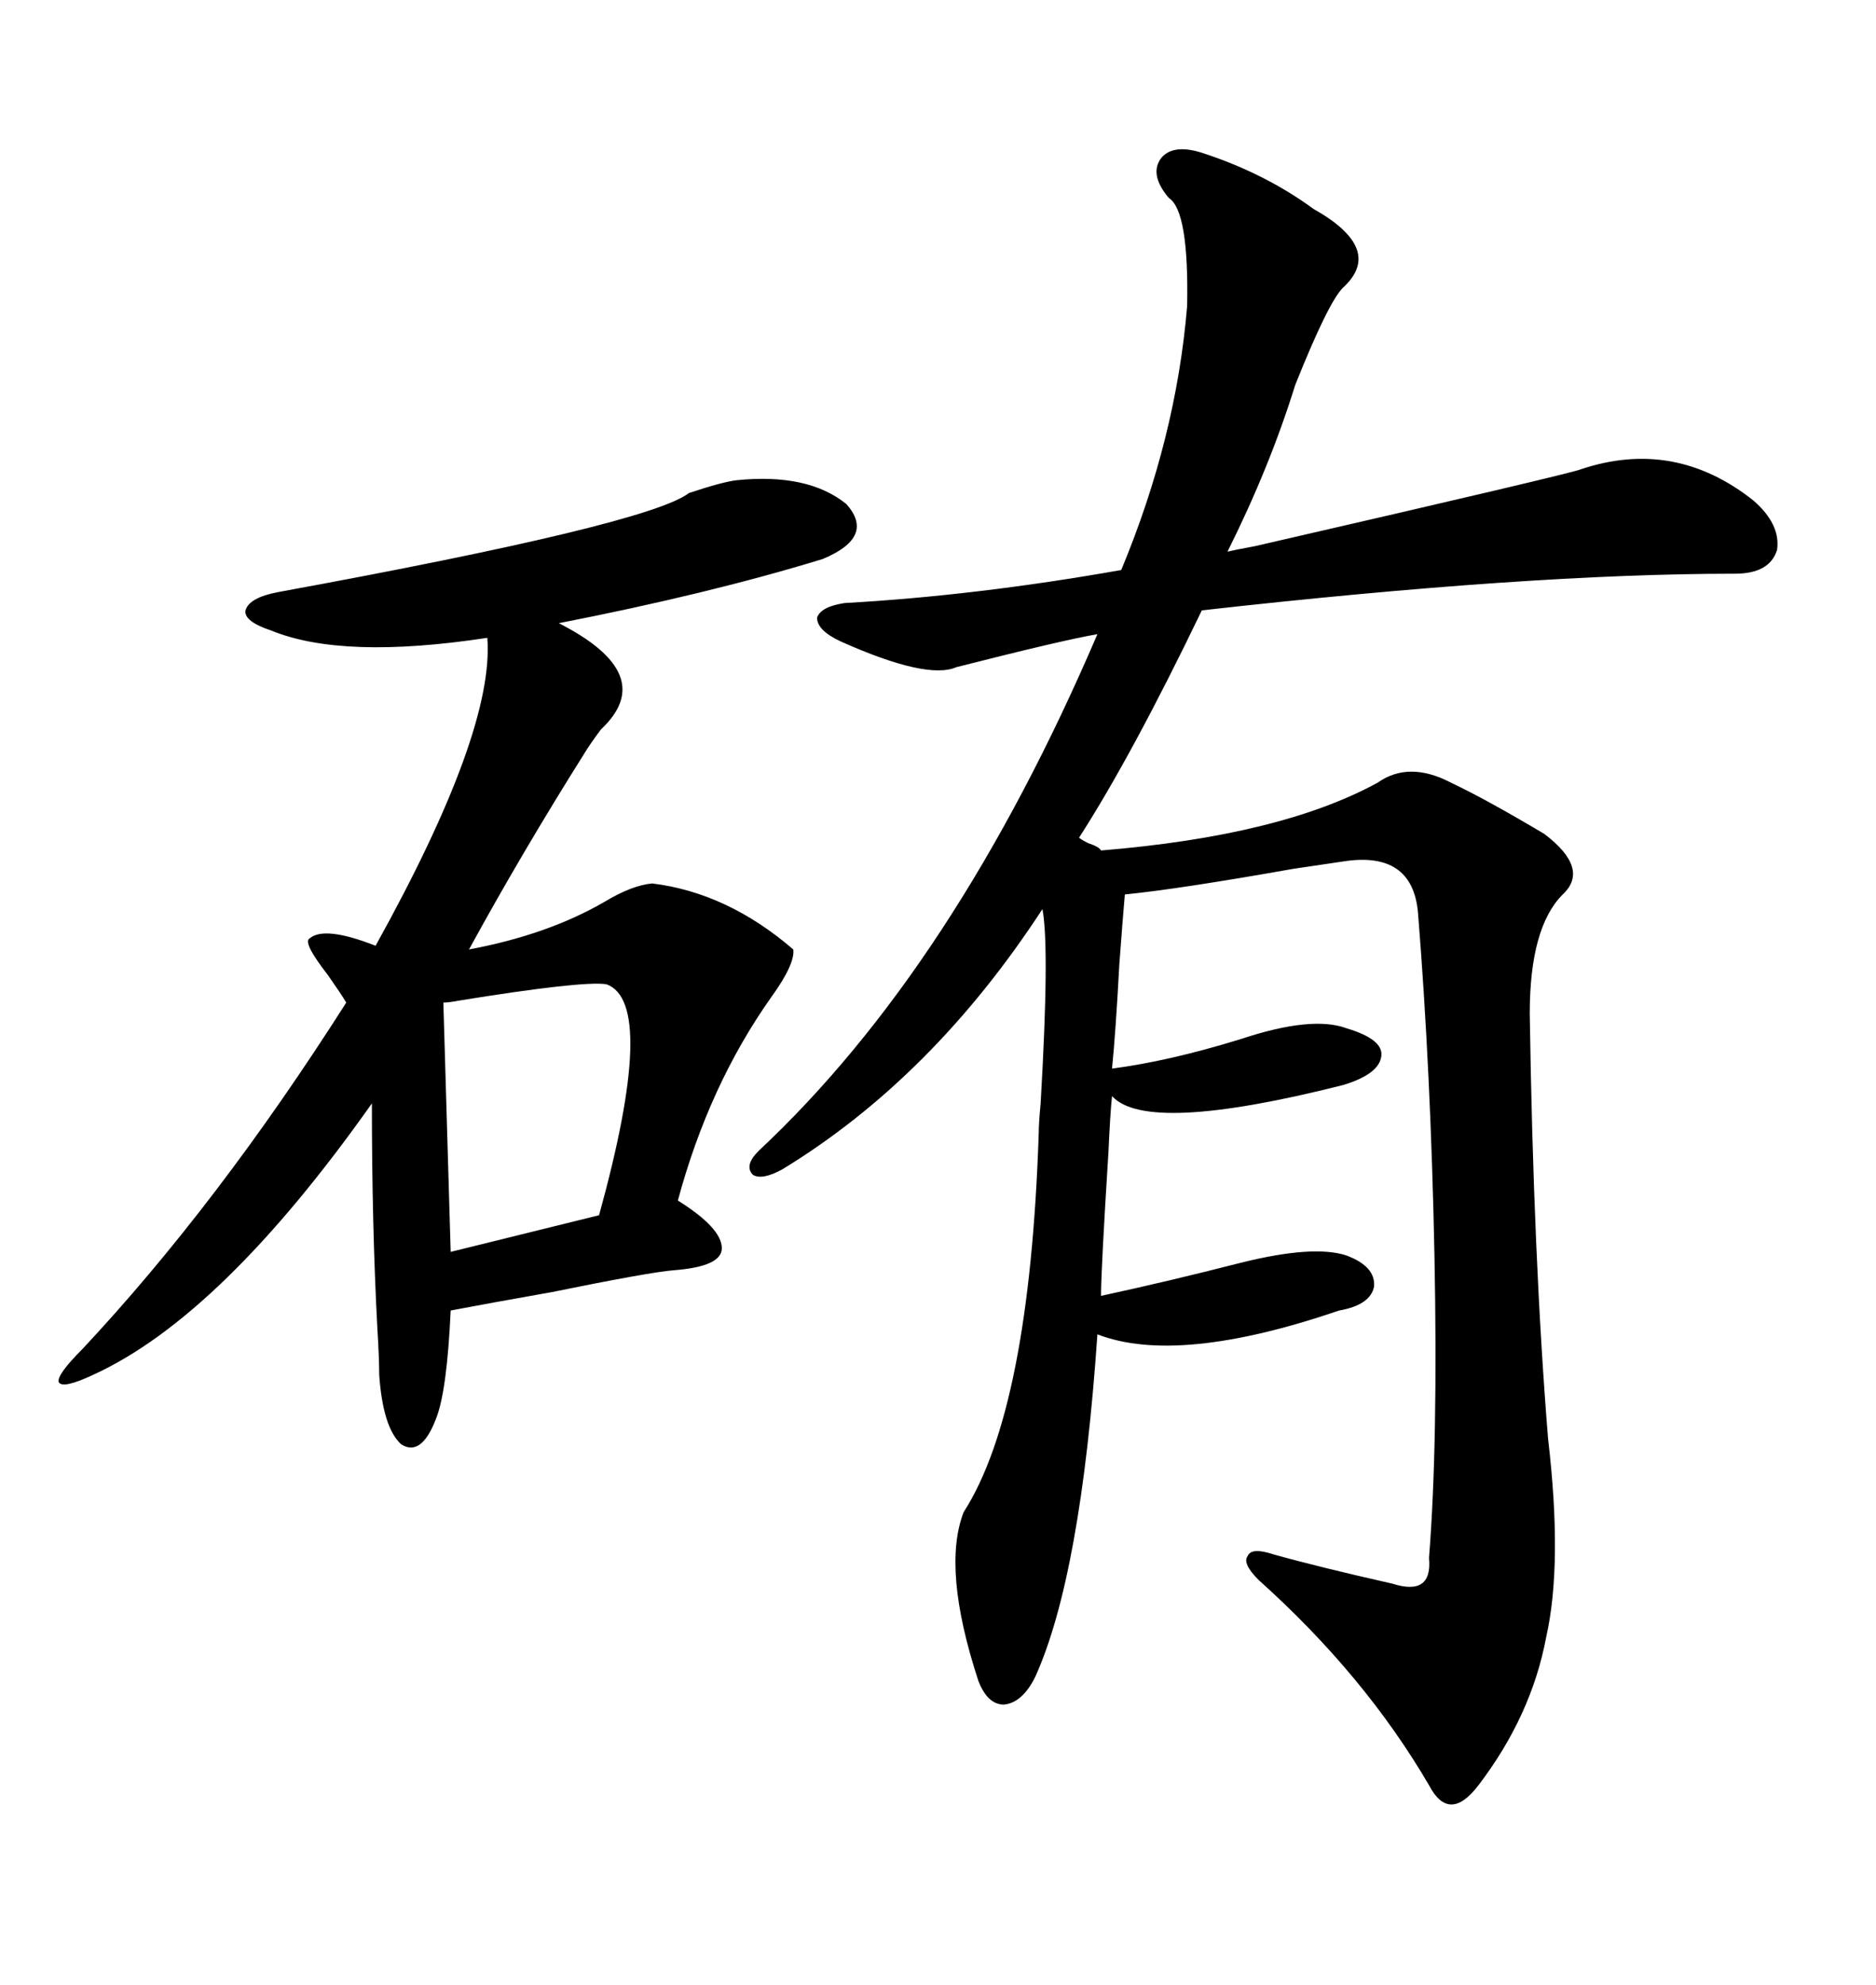 <svg xmlns="http://www.w3.org/2000/svg" xmlns:xlink="http://www.w3.org/1999/xlink" width="300" height="317.285"><path d="M192.77 24.61L192.77 24.61Q202.44 27.83 210.06 33.40L210.06 33.40Q221.48 39.84 214.75 46.00L214.75 46.00Q212.40 48.34 207.13 61.52L207.13 61.52Q203.03 74.71 196.29 88.18L196.29 88.18Q197.46 87.89 200.68 87.30L200.68 87.30Q251.66 75.59 252.83 75L252.83 75Q267.77 70.02 280.37 79.98L280.37 79.98Q284.77 83.79 284.18 87.89L284.18 87.89Q283.01 91.70 277.44 91.70L277.44 91.70Q244.34 91.70 192.19 97.56L192.19 97.56Q181.05 120.70 172.56 133.89L172.56 133.89Q172.85 134.18 174.02 134.77L174.02 134.77Q175.78 135.35 176.07 135.94L176.07 135.94Q204.79 133.59 220.31 125.10L220.31 125.10Q225.29 121.58 232.03 125.10L232.03 125.10Q237.60 127.73 246.97 133.30L246.97 133.30Q254.30 138.87 249.90 142.97L249.90 142.97Q244.63 148.24 244.63 162.01L244.63 162.01Q245.21 200.98 247.56 229.98L247.56 229.98Q249.90 249.90 247.27 261.62L247.27 261.62Q244.92 274.22 236.43 285.35L236.43 285.35Q231.74 291.50 228.52 285.35L228.52 285.35Q218.26 267.77 201.27 252.54L201.27 252.54Q198.63 249.90 199.51 248.73L199.51 248.73Q200.10 247.27 203.61 248.44L203.61 248.44Q210.94 250.49 222.66 253.13L222.66 253.13Q229.10 255.18 228.52 249.02L228.52 249.02Q229.98 230.57 229.39 200.68L229.39 200.68Q228.81 171.39 226.76 145.90L226.76 145.90Q225.88 135.94 214.75 137.70L214.75 137.70Q212.70 137.99 206.84 138.87L206.84 138.87Q188.67 142.09 179.88 142.97L179.88 142.97Q179.59 146.19 179.00 154.10L179.00 154.10Q178.42 164.94 177.83 170.80L177.83 170.80Q186.91 169.63 198.34 166.11L198.34 166.11Q209.77 162.30 215.33 164.36L215.33 164.36Q221.19 166.11 220.90 168.75L220.90 168.75Q220.61 171.68 214.75 173.44L214.75 173.44Q183.40 181.35 177.83 175.20L177.83 175.20Q177.54 177.83 177.25 184.28L177.25 184.28Q176.07 203.03 176.07 207.13L176.07 207.13Q186.91 204.79 198.34 201.86L198.34 201.86Q210.06 198.93 215.33 200.68L215.33 200.68Q220.02 202.44 219.73 205.66L219.73 205.66Q219.14 208.59 214.16 209.47L214.16 209.47Q188.38 218.26 175.49 213.28L175.49 213.28Q172.85 251.95 165.53 268.07L165.53 268.07Q163.48 272.17 160.55 272.46L160.55 272.46Q157.91 272.46 156.45 268.65L156.45 268.65Q150.59 250.78 154.10 241.70L154.10 241.70Q164.65 225.29 166.11 181.05L166.11 181.05Q166.11 179.59 166.41 176.37L166.41 176.37Q167.87 151.46 166.70 145.31L166.70 145.31Q149.12 172.27 125.10 186.91L125.10 186.91Q121.88 188.67 120.41 187.79L120.41 187.79Q118.95 186.33 121.29 183.98L121.29 183.98Q152.64 154.69 175.49 101.37L175.49 101.37Q170.21 102.25 152.93 106.64L152.93 106.64Q148.24 108.69 134.47 102.54L134.47 102.54Q130.66 100.78 130.66 98.73L130.66 98.73Q131.25 96.97 135.06 96.39L135.06 96.39Q156.15 95.21 179.30 91.11L179.30 91.11Q188.09 70.02 189.84 48.93L189.84 48.93Q190.14 33.69 186.91 31.64L186.91 31.64Q183.69 27.83 185.74 25.20L185.74 25.20Q187.79 22.85 192.77 24.61ZM117.77 76.76L117.77 76.76Q129.20 75.59 135.35 80.57L135.35 80.57Q140.04 85.84 131.54 89.36L131.54 89.36Q113.38 94.92 89.36 99.61L89.36 99.61Q105.47 107.81 96.09 116.60L96.09 116.60Q94.34 118.95 93.46 120.41L93.46 120.41Q83.50 136.23 75 151.76L75 151.76Q87.60 149.41 96.68 144.14L96.68 144.14Q101.07 141.50 104.30 141.21L104.30 141.21Q116.31 142.68 126.86 151.76L126.86 151.76Q127.15 154.10 123.34 159.38L123.34 159.38Q113.38 173.44 108.40 191.89L108.40 191.89Q115.43 196.29 115.43 199.51L115.43 199.51Q115.43 202.44 107.81 203.03L107.81 203.03Q104.00 203.32 88.18 206.54L88.18 206.54Q78.22 208.30 72.07 209.47L72.07 209.47Q71.48 222.36 69.73 226.76L69.73 226.76Q67.38 232.91 64.16 230.86L64.16 230.86Q61.23 228.22 60.64 219.73L60.64 219.73Q60.64 217.09 60.35 212.40L60.35 212.40Q59.47 196.00 59.47 176.37L59.47 176.37Q35.45 210.35 14.94 219.73L14.94 219.73Q9.96 222.07 9.38 220.90L9.38 220.90Q9.08 219.73 13.18 215.63L13.18 215.63Q34.86 192.48 55.37 160.25L55.37 160.25Q54.49 158.79 52.44 155.86L52.44 155.86Q48.34 150.59 49.51 150L49.51 150Q51.86 147.95 60.06 151.17L60.06 151.17Q79.10 116.89 77.93 101.95L77.93 101.95Q54.79 105.47 43.36 100.78L43.36 100.78Q38.96 99.32 39.26 97.56L39.26 97.56Q39.84 95.51 44.53 94.63L44.53 94.63Q103.71 83.79 110.16 78.81L110.16 78.81Q115.43 77.05 117.77 76.76ZM96.97 157.32L96.97 157.32Q93.16 156.74 73.24 159.96L73.24 159.96Q71.78 160.25 70.90 160.25L70.90 160.25L72.07 200.10L95.80 194.24Q105.18 160.25 96.97 157.32Z"/></svg>

